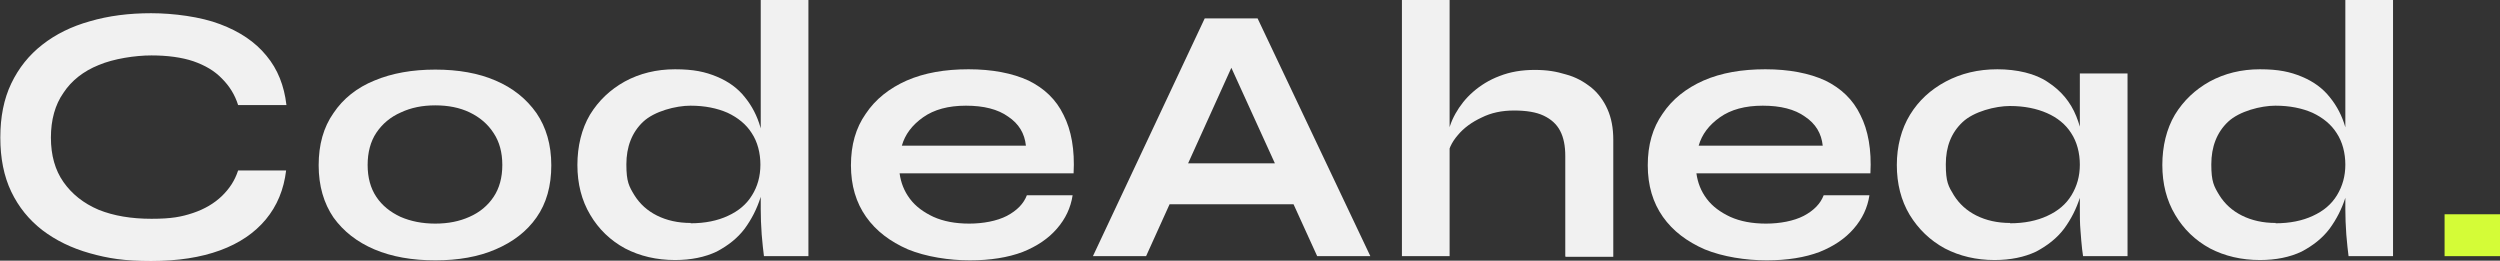 <?xml version="1.0" encoding="UTF-8"?>
<svg id="Layer_1" xmlns="http://www.w3.org/2000/svg" width="775.9" height="80.9" version="1.1" viewBox="0 0 775.9 80.9">
  <rect x="0" y="0" width="775.9" height="80.9" fill="#333333" stroke="none"/>
  <!-- Generator: Adobe Illustrator 29.0.1, SVG Export Plug-In . SVG Version: 2.1.0 Build 192)  -->
  <defs>
    <style>
      .st0 {
        fill: #f1f1f1;
      }

      .st1 {
        fill: #d4fc37;
      }
    </style>
  </defs>
  <path class="st1" d="M775.9,66.5v13h-17.2v-13h17.2Z"/>
  <path class="st0" d="M701.4,80.7c-5.7,0-10.9-1.2-15.5-3.6-4.6-2.5-8.2-6-10.8-10.4-2.7-4.5-4-9.7-4-15.5s1.3-11.2,3.9-15.6c2.7-4.4,6.3-7.8,10.8-10.3,4.6-2.5,9.8-3.8,15.6-3.8s9.4.8,13,2.3c3.6,1.5,6.5,3.6,8.7,6.4,2.2,2.7,3.8,5.8,4.8,9.3,1.1,3.6,1.6,7.4,1.6,11.6s-.5,6.8-1.6,10.3c-1.1,3.4-2.7,6.6-4.9,9.6-2.2,2.9-5.1,5.2-8.7,7.1-3.6,1.7-7.9,2.6-12.9,2.6ZM706.2,69.3c4.5,0,8.4-.8,11.6-2.3,3.3-1.5,5.8-3.6,7.5-6.4s2.6-5.9,2.6-9.5-.9-7.1-2.7-9.8c-1.7-2.7-4.3-4.8-7.5-6.3-3.2-1.4-7-2.2-11.5-2.2s-11.2,1.7-14.7,5c-3.5,3.3-5.2,7.8-5.2,13.2s.8,6.8,2.5,9.6c1.7,2.7,4,4.8,7,6.3,3,1.5,6.5,2.3,10.5,2.3ZM727.9,0h14.8v79.5h-13.8c-.2-1.7-.5-4-.7-6.7-.2-2.8-.3-5.4-.3-7.9V0Z"/>
  <path class="st0" d="M619,80.7c-5.6,0-10.8-1.2-15.4-3.6-4.6-2.5-8.2-6-10.9-10.4-2.7-4.5-4-9.7-4-15.5s1.4-11.2,4.1-15.6c2.7-4.4,6.4-7.8,11.1-10.3,4.7-2.5,10-3.8,16-3.8s11.8,1.3,15.7,4c4,2.6,7,6.1,8.8,10.6,1.8,4.5,2.7,9.5,2.7,15s-.5,6.8-1.6,10.3c-1.1,3.4-2.7,6.6-4.9,9.6-2.2,2.9-5.1,5.2-8.7,7.1-3.6,1.7-7.9,2.6-12.9,2.6ZM623.8,69.3c4.5,0,8.4-.8,11.6-2.3,3.3-1.5,5.8-3.6,7.5-6.4s2.6-5.9,2.6-9.5-.9-7.1-2.7-9.8c-1.7-2.7-4.3-4.8-7.5-6.2-3.2-1.4-7-2.2-11.5-2.2s-11.2,1.7-14.7,5c-3.5,3.3-5.2,7.6-5.2,13.1s.8,6.8,2.5,9.6c1.7,2.7,4,4.8,7,6.3,3,1.5,6.5,2.3,10.5,2.3ZM645.5,22.8h14.8v56.7h-13.8s-.1-.7-.3-2.2c-.2-1.5-.3-3.4-.5-5.7-.2-2.3-.2-4.5-.2-6.7V22.8Z"/>
  <path class="st0" d="M565.8,60.6h14.4c-.6,3.9-2.2,7.3-4.9,10.4-2.6,3-6.1,5.4-10.6,7.2-4.5,1.7-10,2.6-16.4,2.6s-13.6-1.1-19.2-3.4c-5.5-2.4-9.9-5.7-13-10.1-3.1-4.4-4.7-9.7-4.7-16s1.5-11.6,4.6-16c3-4.5,7.3-7.9,12.7-10.3,5.5-2.4,11.9-3.5,19.2-3.5s13.6,1.2,18.6,3.5c4.9,2.4,8.6,5.9,10.9,10.7,2.4,4.7,3.5,10.8,3.1,18.1h-54c.4,2.9,1.4,5.5,3.2,7.9,1.8,2.4,4.3,4.2,7.3,5.6,3.1,1.4,6.8,2.1,11.1,2.1s8.6-.8,11.7-2.4c3.2-1.7,5.2-3.8,6.2-6.4ZM547.1,32.8c-5.5,0-9.9,1.2-13.3,3.6-3.4,2.4-5.6,5.3-6.6,8.8h38.5c-.4-3.8-2.2-6.8-5.5-9-3.2-2.3-7.6-3.4-13.1-3.4Z"/>
  <path class="st0" d="M485.8,79.5v-31.1c0-3.1-.5-5.7-1.6-7.8s-2.8-3.6-5.1-4.7c-2.3-1.1-5.4-1.6-9.2-1.6s-7.1.7-10.1,2.2c-3,1.4-5.5,3.2-7.4,5.5-1.9,2.2-3,4.6-3.2,7.1v-6.3c.3-2.5,1.1-5,2.5-7.5,1.4-2.5,3.2-4.8,5.5-6.8s5-3.7,8.2-4.9c3.3-1.3,6.9-1.9,10.9-1.9s6.7.5,9.7,1.4c3,.8,5.5,2.2,7.8,4,2.2,1.8,3.9,4.1,5.1,6.8,1.2,2.7,1.8,5.8,1.8,9.5v36.3h-14.8ZM435.1,79.5V0h14.8v79.5h-14.8Z"/>
  <path class="st0" d="M357.6,63.4v-12.7h48.8v12.7h-48.8ZM339.2,79.5L373.9,5.7h16.4l35,73.8h-16.5l-30.3-66.5h7.3l-30.1,66.5h-16.4Z"/>
  <path class="st0" d="M318.5,60.6h14.4c-.6,3.9-2.2,7.3-4.9,10.4-2.6,3-6.1,5.4-10.6,7.2-4.5,1.7-10,2.6-16.4,2.6s-13.6-1.1-19.2-3.4c-5.5-2.4-9.9-5.7-13-10.1-3.1-4.4-4.7-9.7-4.7-16s1.5-11.6,4.6-16c3-4.5,7.3-7.9,12.7-10.3,5.5-2.4,11.9-3.5,19.2-3.5s13.6,1.2,18.6,3.5c4.9,2.4,8.6,5.9,10.9,10.7,2.4,4.7,3.5,10.8,3.1,18.1h-54c.4,2.9,1.4,5.5,3.2,7.9,1.8,2.4,4.3,4.2,7.3,5.6,3.1,1.4,6.8,2.1,11.1,2.1s8.6-.8,11.7-2.4c3.2-1.7,5.2-3.8,6.2-6.4ZM299.8,32.8c-5.5,0-9.9,1.2-13.3,3.6-3.4,2.4-5.6,5.3-6.6,8.8h38.5c-.4-3.8-2.2-6.8-5.5-9-3.2-2.3-7.6-3.4-13.1-3.4Z"/>
  <path class="st0" d="M209.5,80.7c-5.7,0-10.9-1.2-15.5-3.6-4.6-2.5-8.2-6-10.8-10.4-2.7-4.5-4-9.7-4-15.5s1.3-11.2,3.9-15.6c2.7-4.4,6.3-7.8,10.8-10.3,4.6-2.5,9.8-3.8,15.6-3.8s9.4.8,13,2.3c3.6,1.5,6.5,3.6,8.7,6.4,2.2,2.7,3.8,5.8,4.8,9.3,1.1,3.6,1.6,7.4,1.6,11.6s-.5,6.8-1.6,10.3c-1.1,3.4-2.7,6.6-4.9,9.6-2.2,2.9-5.1,5.2-8.7,7.1-3.6,1.7-7.9,2.6-12.9,2.6ZM214.3,69.3c4.5,0,8.4-.8,11.6-2.3,3.3-1.5,5.8-3.6,7.5-6.4,1.7-2.7,2.6-5.9,2.6-9.5s-.9-7.1-2.7-9.8c-1.7-2.7-4.3-4.8-7.5-6.3-3.2-1.4-7-2.2-11.5-2.2s-11.2,1.7-14.7,5c-3.5,3.3-5.2,7.8-5.2,13.2s.8,6.8,2.5,9.6c1.7,2.7,4,4.8,7,6.3,3,1.5,6.5,2.3,10.5,2.3ZM236.1,0h14.8v79.5h-13.8c-.2-1.7-.5-4-.7-6.7-.2-2.8-.3-5.4-.3-7.9V0Z"/>
  <path class="st0" d="M135.1,80.8c-7.1,0-13.5-1.1-18.9-3.4-5.4-2.3-9.6-5.6-12.7-9.9-3-4.4-4.6-9.8-4.6-16.2s1.5-11.8,4.6-16.2c3-4.5,7.3-7.9,12.7-10.1,5.5-2.3,11.8-3.4,18.9-3.4s13.4,1.1,18.7,3.4c5.4,2.3,9.6,5.7,12.7,10.1,3,4.4,4.6,9.8,4.6,16.2s-1.5,11.8-4.6,16.2c-3,4.3-7.3,7.6-12.7,9.9-5.3,2.3-11.6,3.4-18.7,3.4ZM135.1,69.4c4,0,7.5-.7,10.6-2.1,3.2-1.4,5.7-3.5,7.5-6.2,1.8-2.7,2.7-6,2.7-9.9s-.9-7.2-2.7-9.9c-1.8-2.8-4.3-4.9-7.4-6.4s-6.7-2.2-10.7-2.2-7.5.7-10.7,2.2c-3.2,1.4-5.7,3.5-7.6,6.3-1.8,2.7-2.7,6.1-2.7,10s.9,7.2,2.7,9.9c1.8,2.7,4.3,4.7,7.5,6.2,3.2,1.4,6.8,2.1,10.8,2.1Z"/>
  <path class="st0" d="M88.8,52.9c-.7,5.9-2.8,11-6.3,15.2-3.5,4.2-8.2,7.4-14.2,9.6-6,2.2-13.1,3.3-21.4,3.3s-13.3-.8-19-2.4c-5.7-1.6-10.6-4-14.8-7.2-4.1-3.2-7.3-7.1-9.6-11.9-2.3-4.8-3.4-10.4-3.4-16.8s1.1-12,3.4-16.8c2.3-4.8,5.5-8.8,9.6-12,4.2-3.3,9.1-5.7,14.8-7.3,5.8-1.7,12.1-2.5,19-2.5s15.4,1.1,21.4,3.4c6.1,2.3,10.9,5.5,14.4,9.8,3.5,4.2,5.5,9.3,6.2,15.3h-15c-1-3.2-2.7-5.9-5-8.2-2.3-2.4-5.2-4.1-8.9-5.4-3.6-1.2-8-1.8-13-1.8s-11.7,1-16.4,3c-4.7,1.9-8.4,4.8-10.9,8.6-2.6,3.7-3.9,8.4-3.9,13.9s1.3,10.1,3.9,13.8,6.2,6.6,10.9,8.6c4.7,1.9,10.2,2.8,16.4,2.8s9.3-.6,12.9-1.8c3.6-1.2,6.6-3,8.9-5.2,2.4-2.3,4.1-4.9,5.1-8h15Z"/>
</svg>